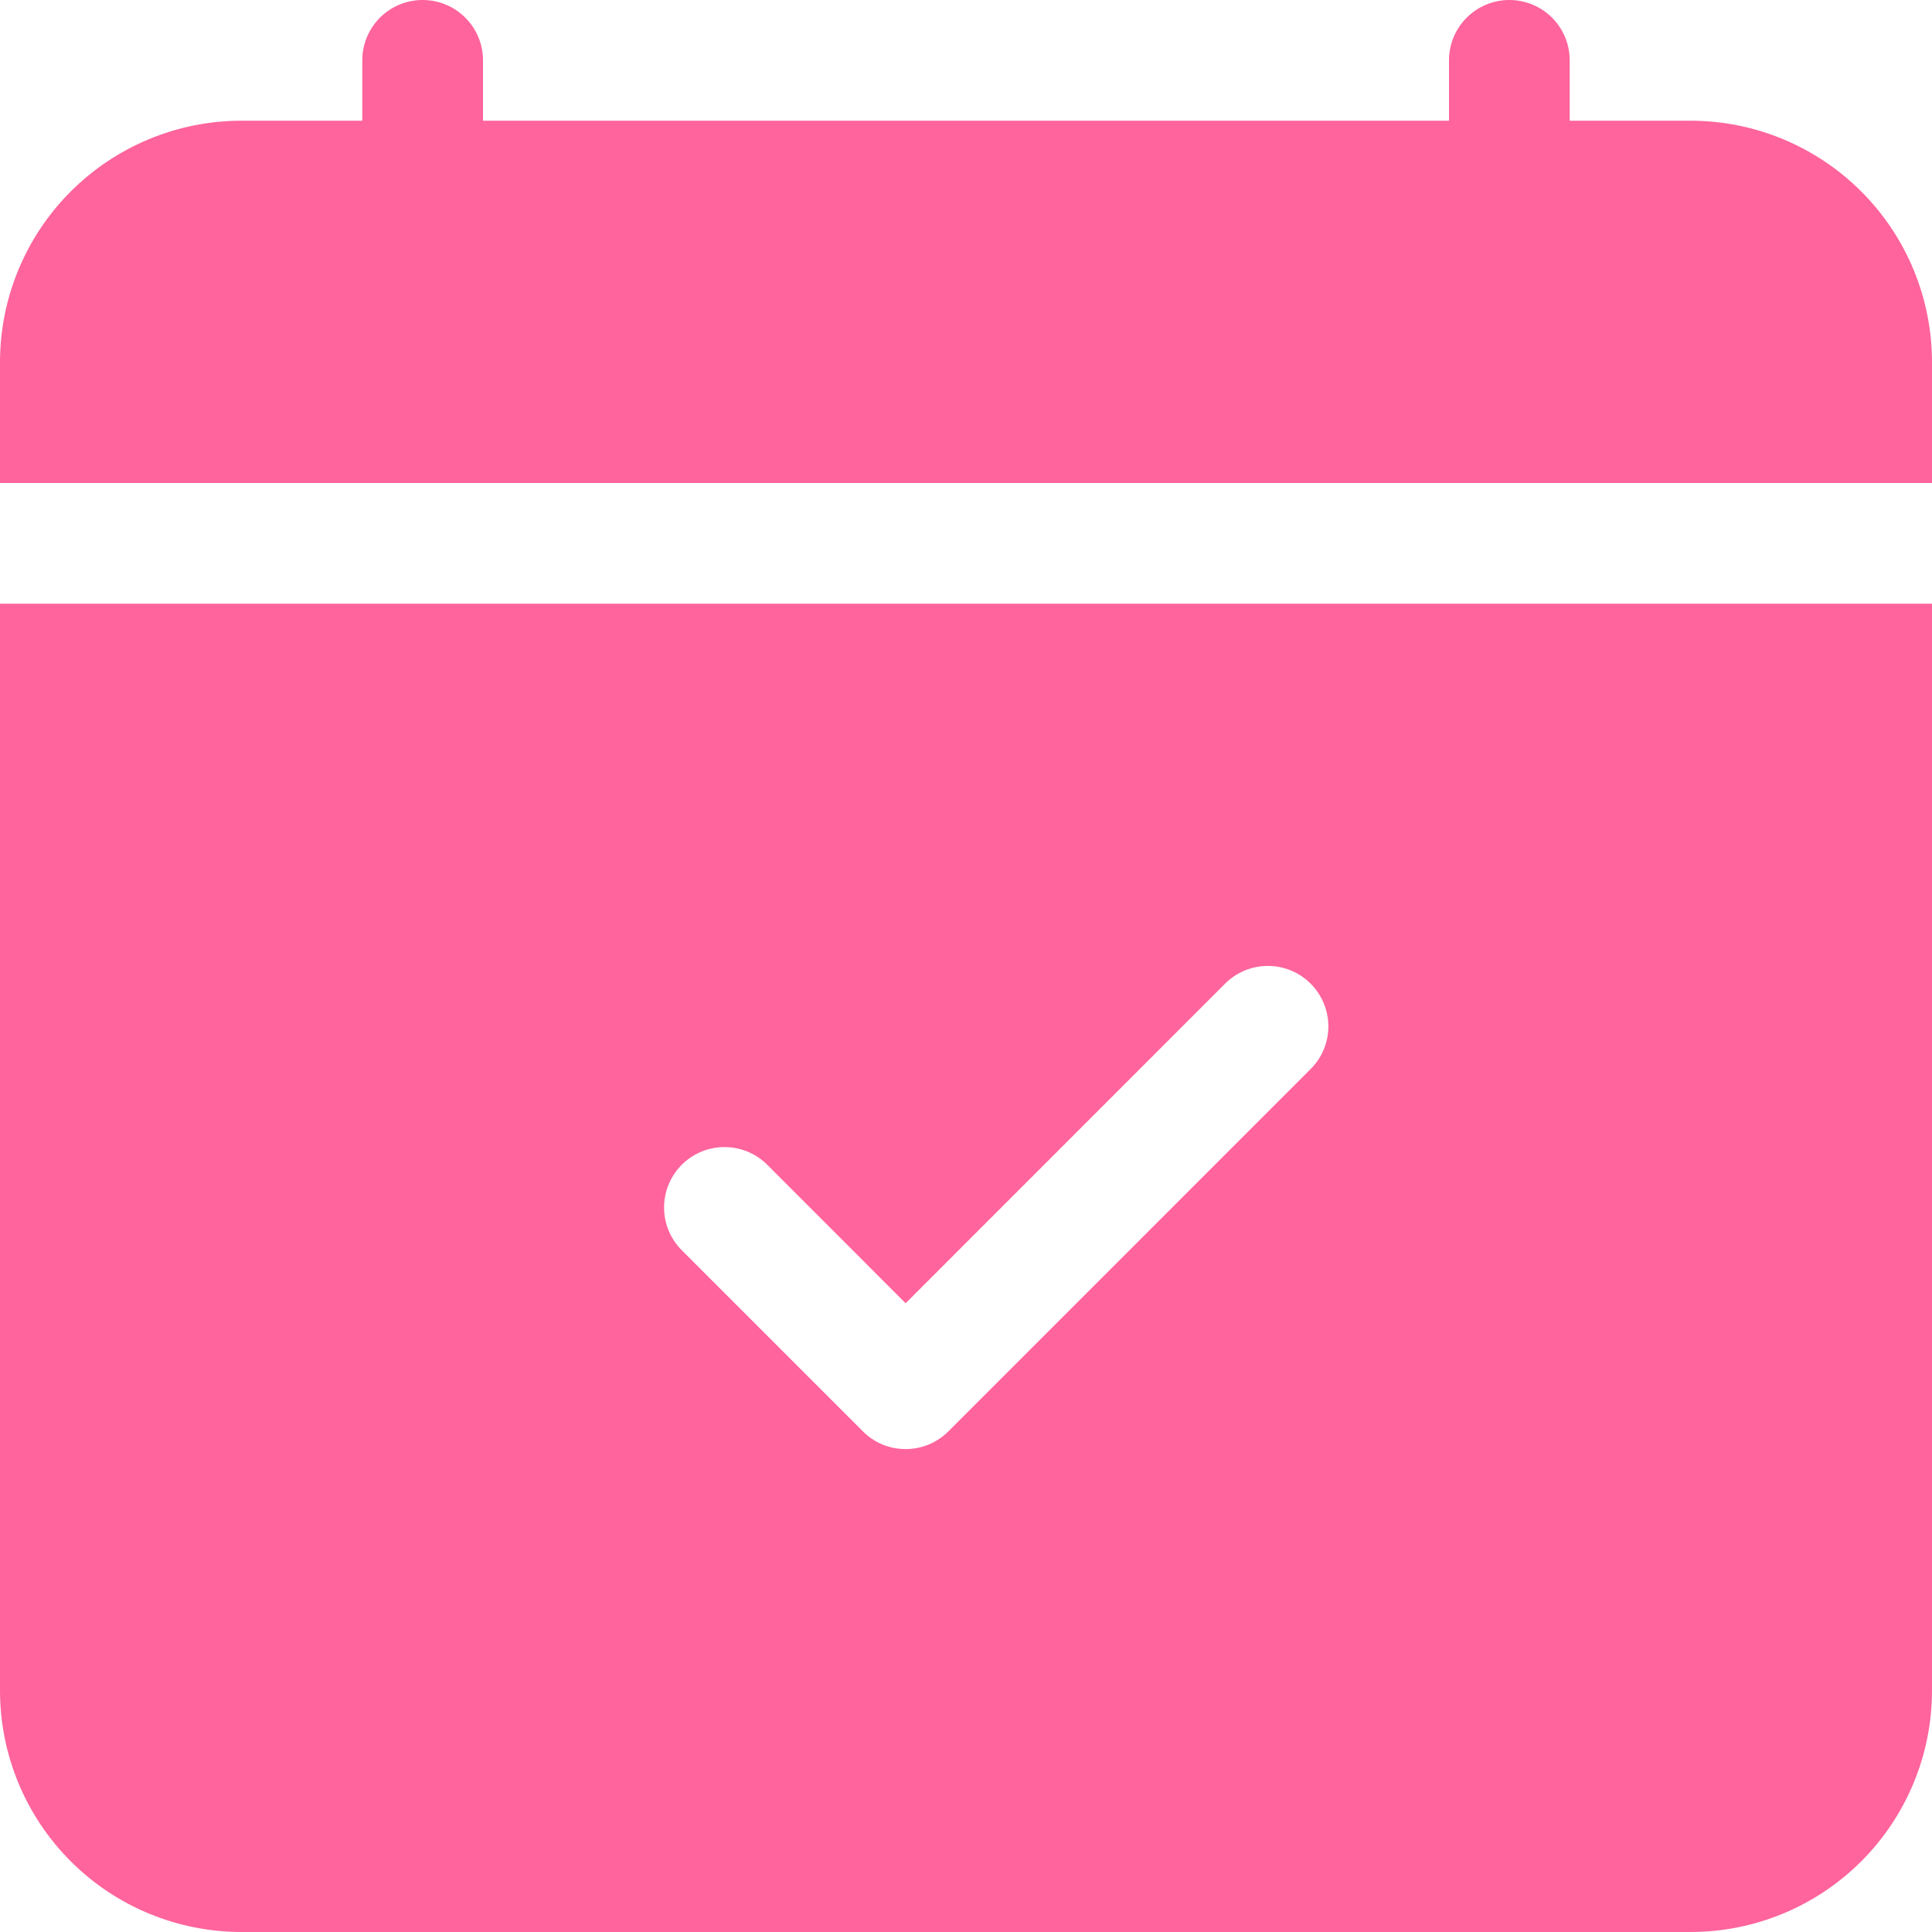 <svg width="25" height="25" viewBox="0 0 25 25" fill="none" xmlns="http://www.w3.org/2000/svg">
<path d="M6.25 0.781C6.25 0.574 6.168 0.375 6.021 0.229C5.875 0.082 5.676 0 5.469 0C5.262 0 5.063 0.082 4.916 0.229C4.77 0.375 4.688 0.574 4.688 0.781V1.562H3.125C2.296 1.562 1.501 1.892 0.915 2.478C0.329 3.064 0 3.859 0 4.688L0 6.25H25V4.688C25 3.859 24.671 3.064 24.085 2.478C23.499 1.892 22.704 1.562 21.875 1.562H20.312V0.781C20.312 0.574 20.23 0.375 20.084 0.229C19.937 0.082 19.738 0 19.531 0C19.324 0 19.125 0.082 18.979 0.229C18.832 0.375 18.75 0.574 18.75 0.781V1.562H6.25V0.781ZM25 21.875V7.812H0V21.875C0 22.704 0.329 23.499 0.915 24.085C1.501 24.671 2.296 25 3.125 25H21.875C22.704 25 23.499 24.671 24.085 24.085C24.671 23.499 25 22.704 25 21.875ZM16.959 13.834L12.272 18.522C12.199 18.595 12.113 18.652 12.018 18.692C11.923 18.731 11.822 18.751 11.719 18.751C11.616 18.751 11.514 18.731 11.419 18.692C11.324 18.652 11.238 18.595 11.166 18.522L8.822 16.178C8.675 16.031 8.593 15.832 8.593 15.625C8.593 15.418 8.675 15.219 8.822 15.072C8.969 14.925 9.168 14.843 9.375 14.843C9.582 14.843 9.781 14.925 9.928 15.072L11.719 16.864L15.853 12.728C16 12.581 16.199 12.499 16.406 12.499C16.614 12.499 16.813 12.581 16.959 12.728C17.106 12.875 17.189 13.074 17.189 13.281C17.189 13.489 17.106 13.688 16.959 13.834V13.834Z" fill="#FF649C"/>
</svg>
